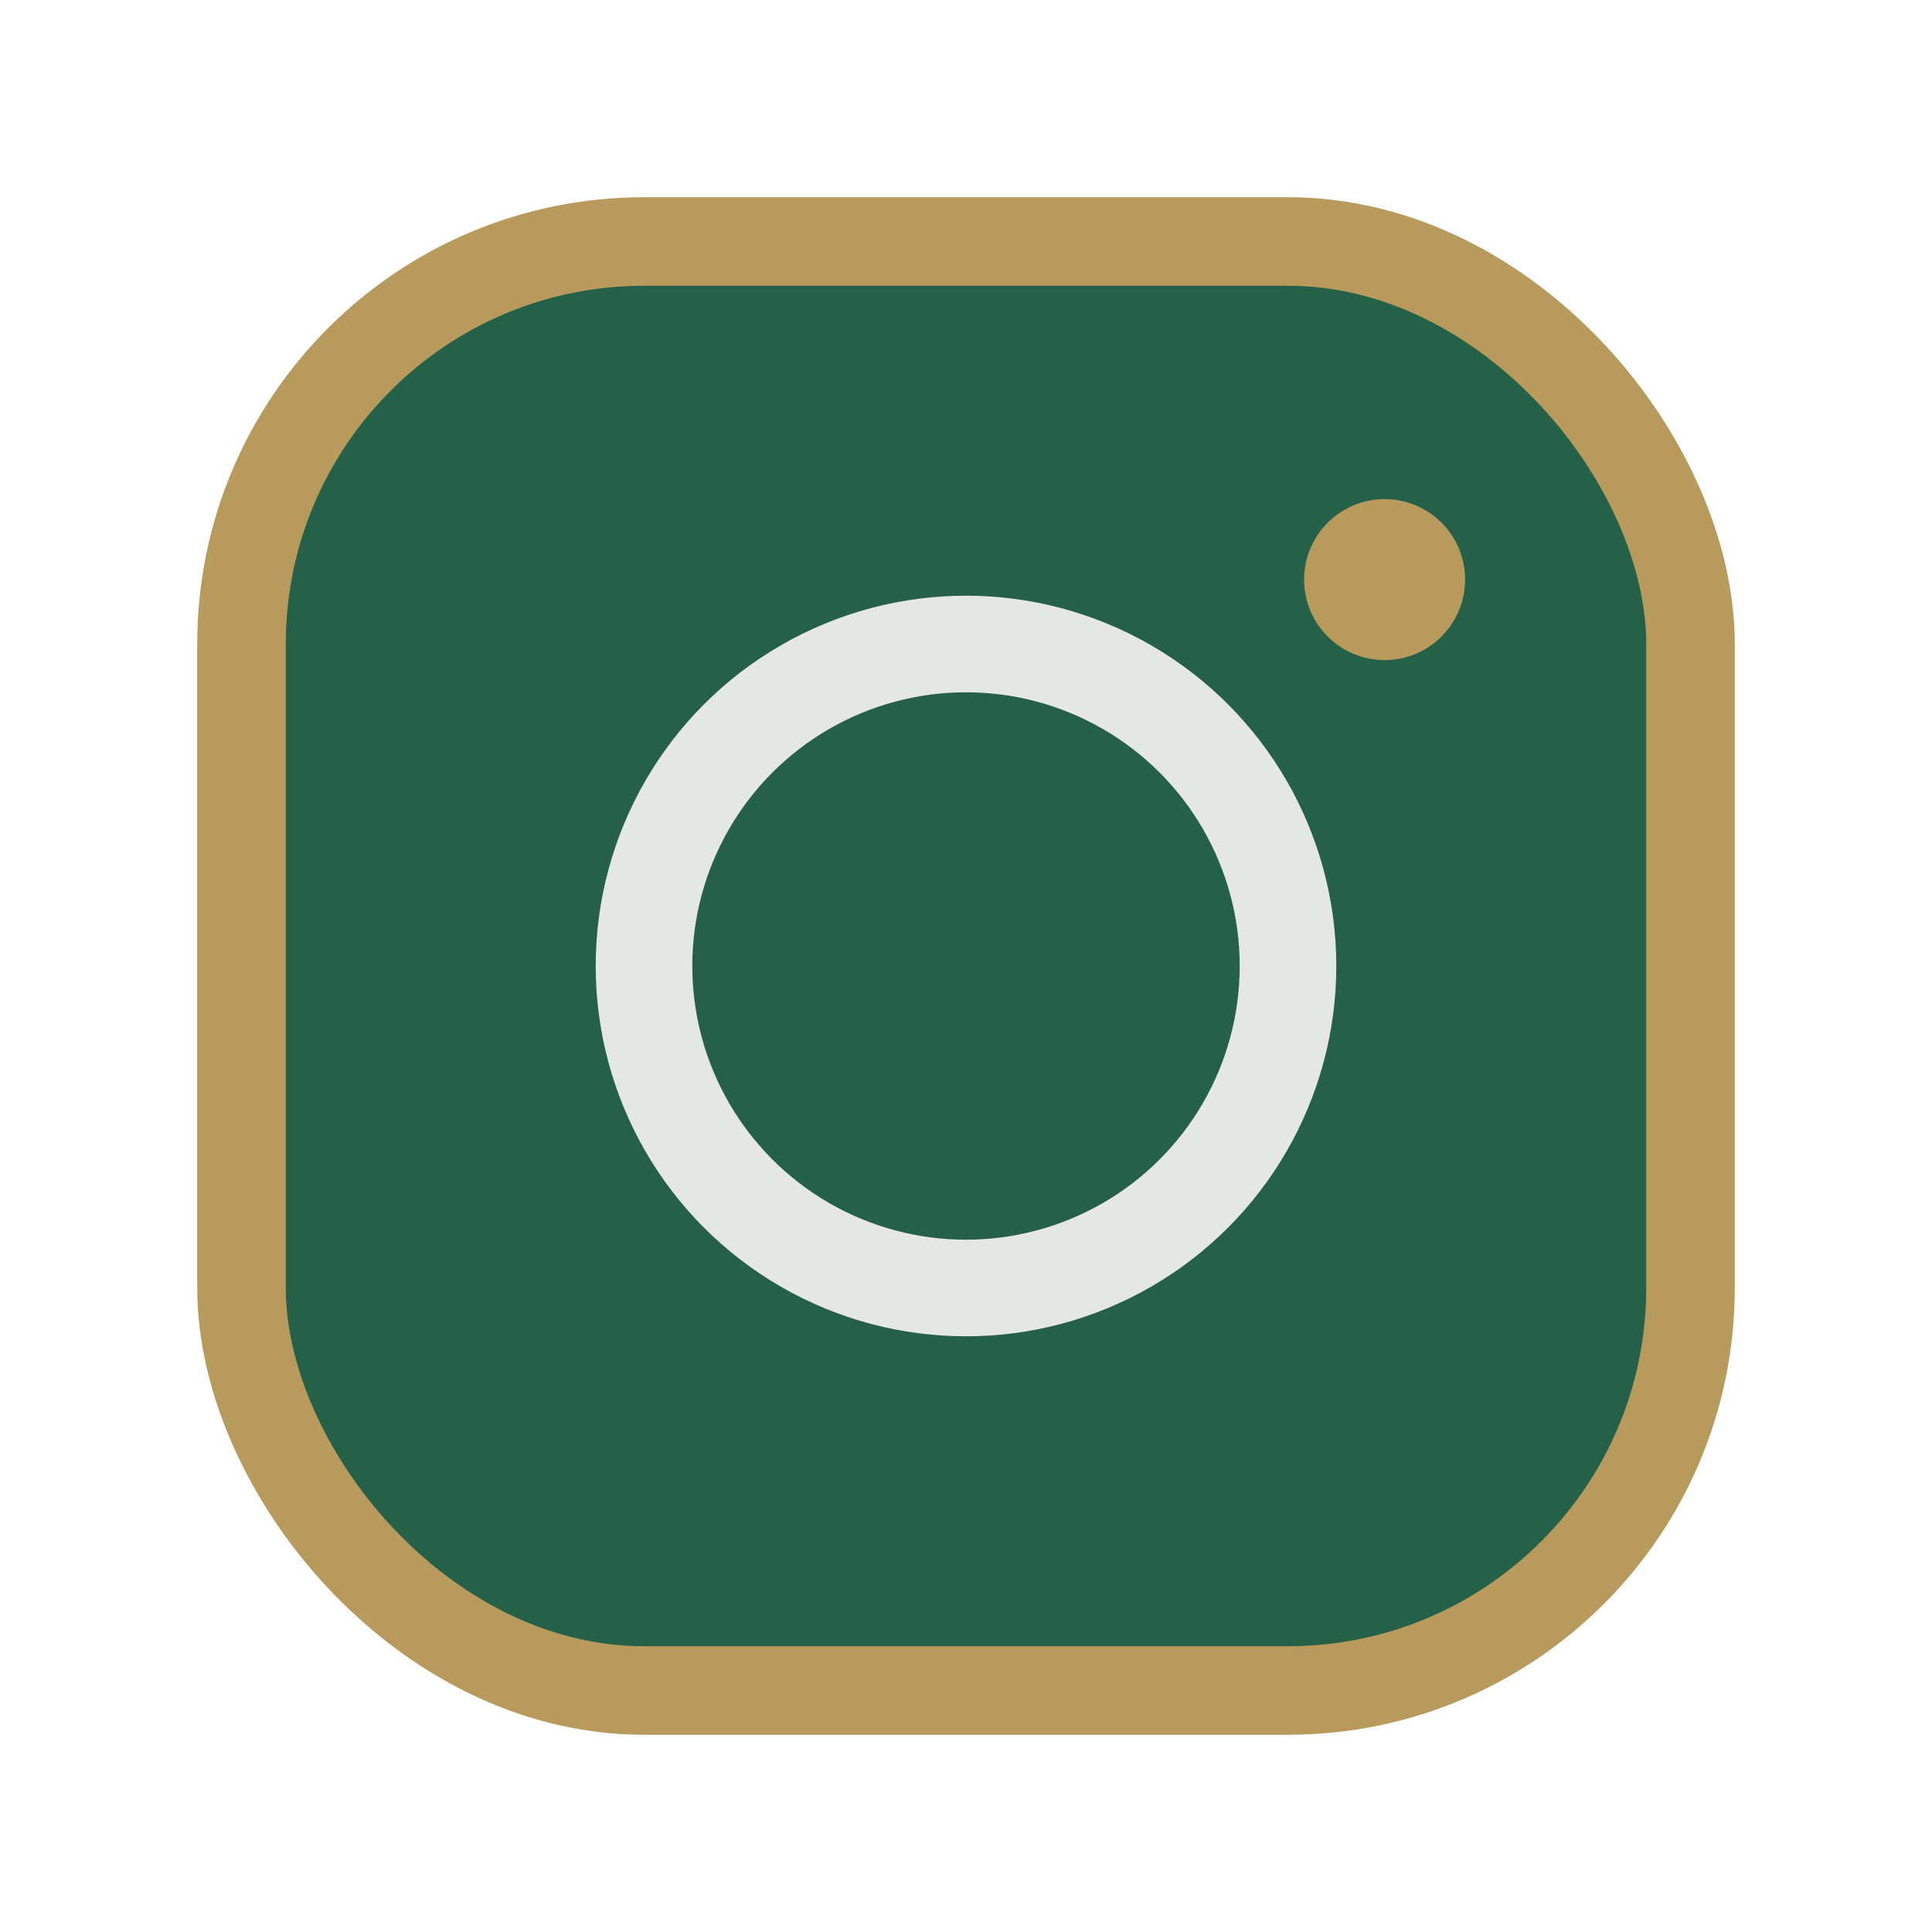 <?xml version="1.0" encoding="UTF-8"?>
<svg xmlns="http://www.w3.org/2000/svg" width="24" height="24" viewBox="0 0 24 24"><rect x="3" y="3" width="18" height="18" rx="5" fill="#246148" stroke="#B79A5C" stroke-width="1.1"/><circle cx="12" cy="12" r="4" fill="none" stroke="#E5E7E2" stroke-width="1.2"/><circle cx="17.2" cy="7.2" r="1" fill="#B79A5C"/></svg>